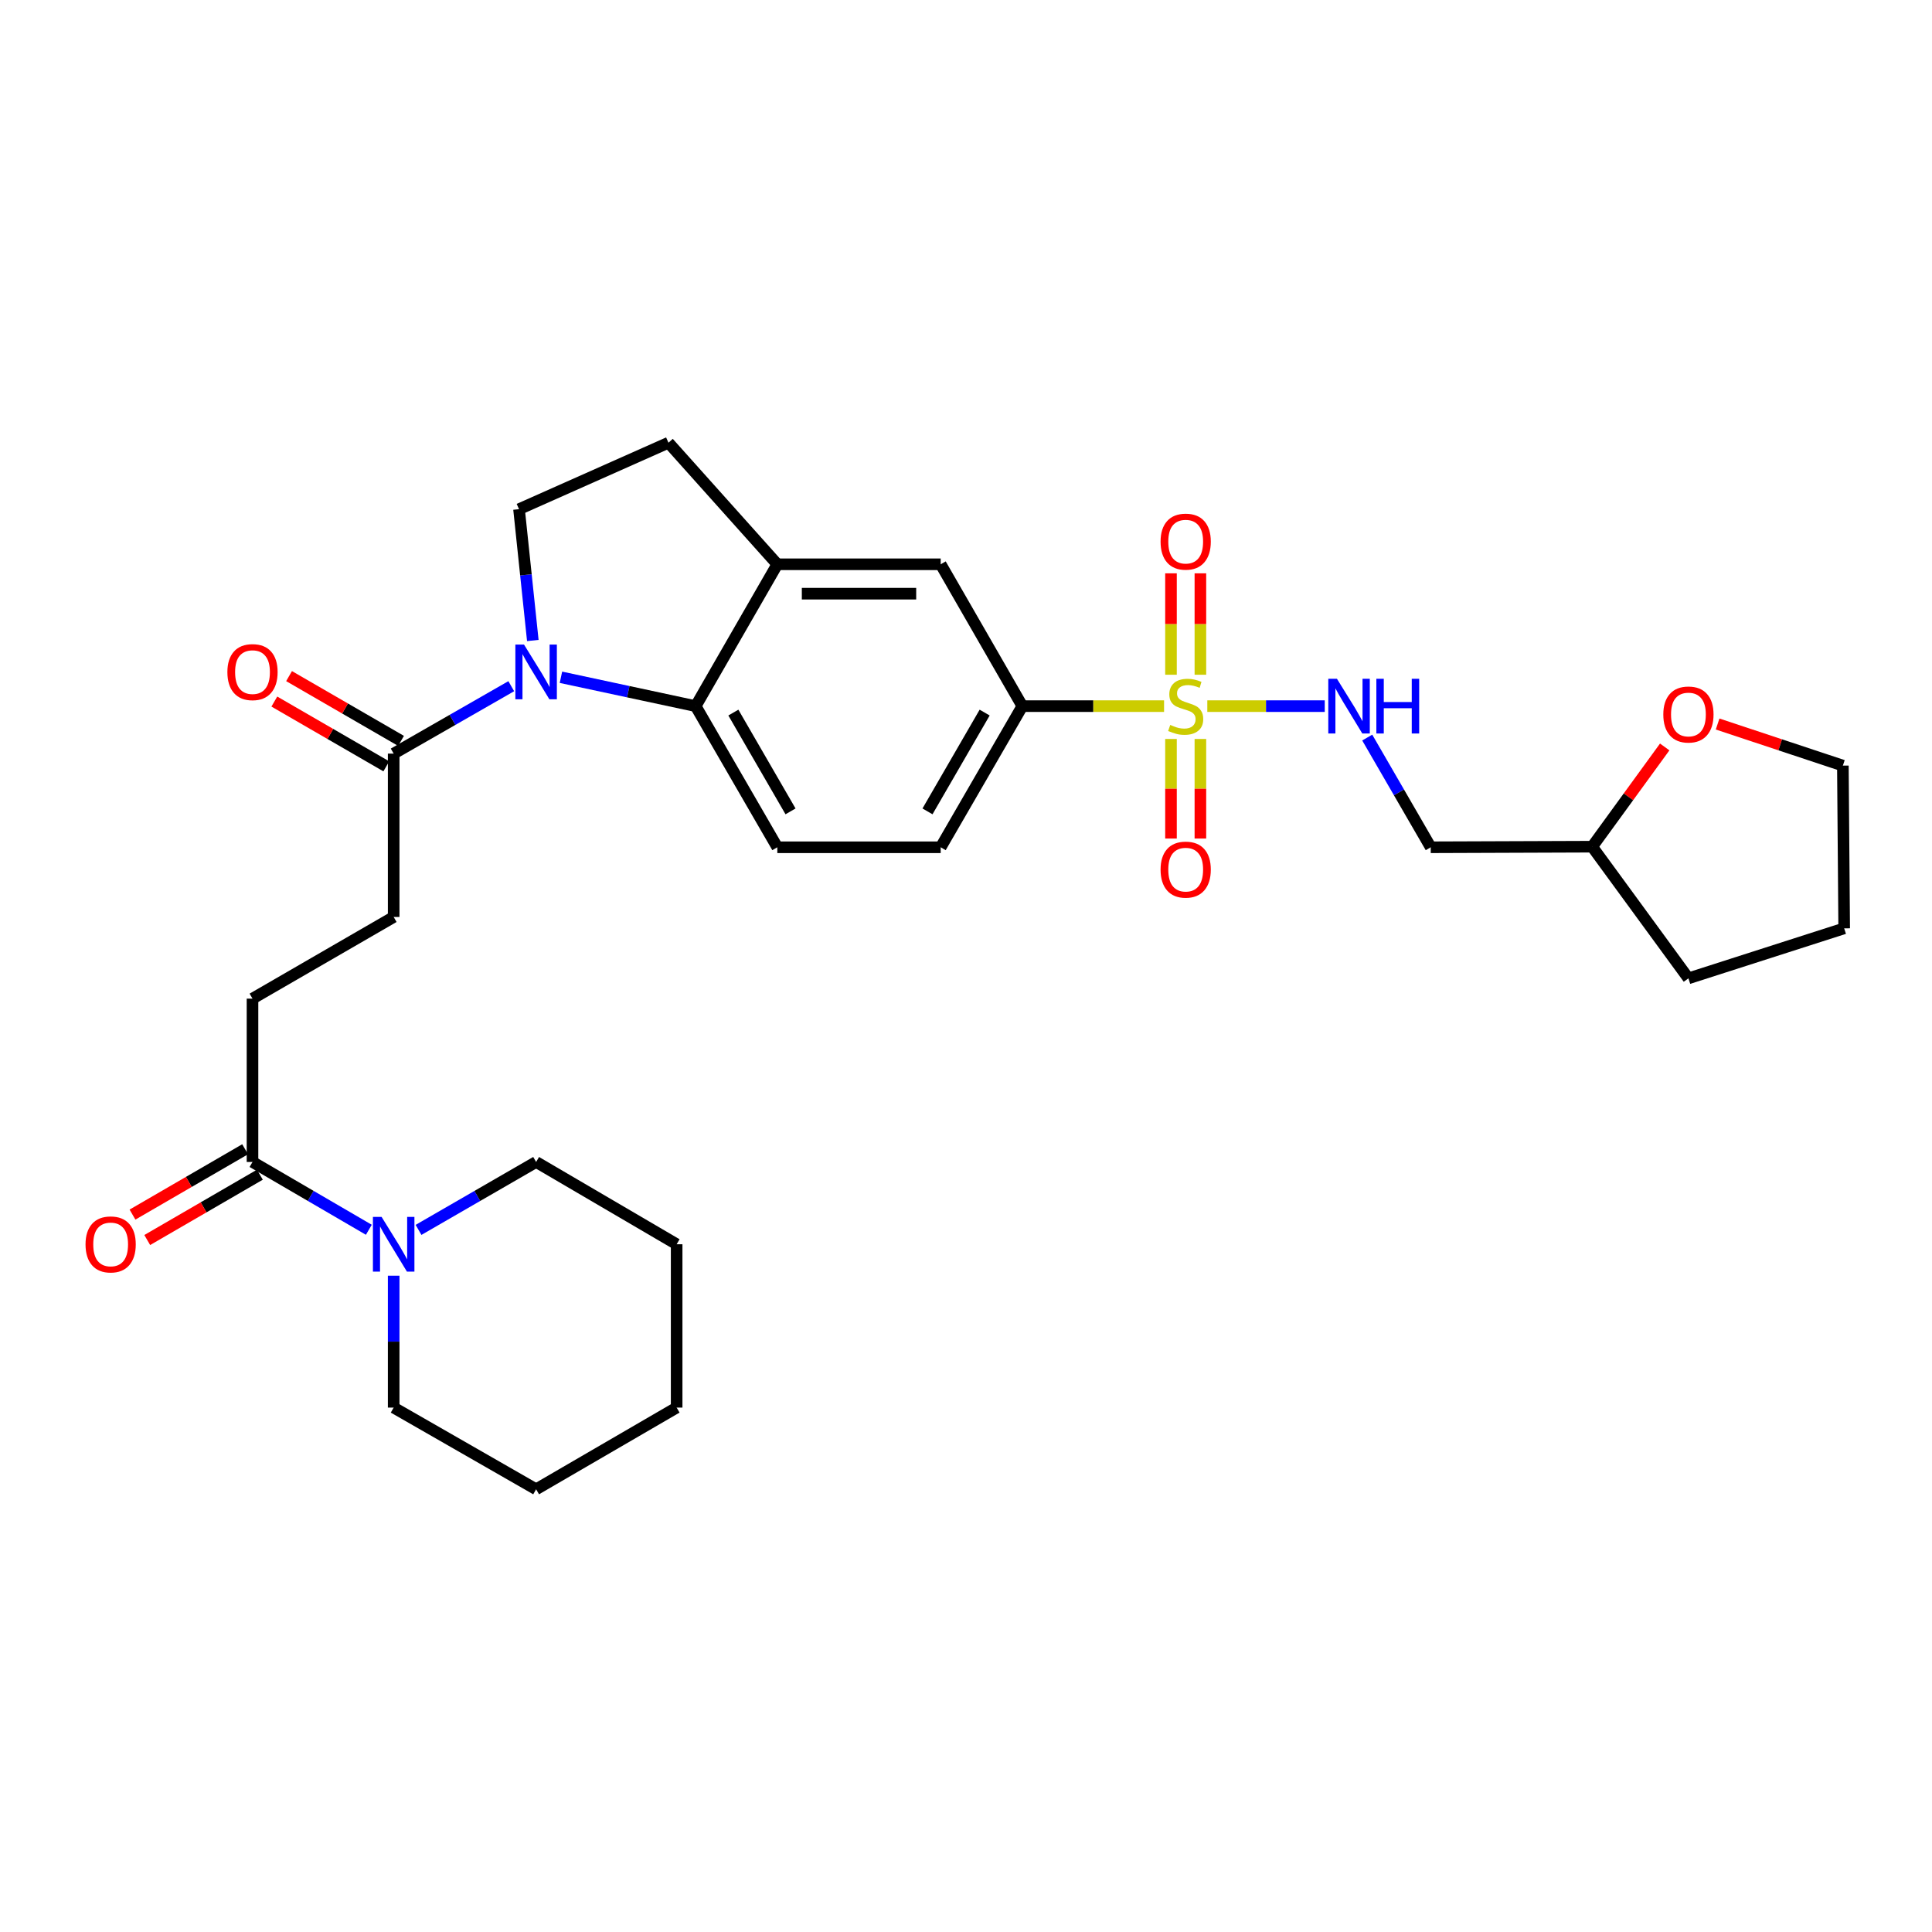 <?xml version='1.0' encoding='iso-8859-1'?>
<svg version='1.1' baseProfile='full'
              xmlns='http://www.w3.org/2000/svg'
                      xmlns:rdkit='http://www.rdkit.org/xml'
                      xmlns:xlink='http://www.w3.org/1999/xlink'
                  xml:space='preserve'
width='1000px' height='1000px' viewBox='0 0 1000 1000'>
<!-- END OF HEADER -->
<rect style='opacity:1.0;fill:#FFFFFF;stroke:none' width='1000' height='1000' x='0' y='0'> </rect>
<path class='bond-3' d='M 602.517,365.496 L 565.843,365.496' style='fill:none;fill-rule:evenodd;stroke:#CCCC00;stroke-width:6px;stroke-linecap:butt;stroke-linejoin:miter;stroke-opacity:1' />
<path class='bond-3' d='M 565.843,365.496 L 529.168,365.496' style='fill:none;fill-rule:evenodd;stroke:#000000;stroke-width:6px;stroke-linecap:butt;stroke-linejoin:miter;stroke-opacity:1' />
<path class='bond-5' d='M 624.905,365.496 L 655.296,365.496' style='fill:none;fill-rule:evenodd;stroke:#CCCC00;stroke-width:6px;stroke-linecap:butt;stroke-linejoin:miter;stroke-opacity:1' />
<path class='bond-5' d='M 655.296,365.496 L 685.688,365.496' style='fill:none;fill-rule:evenodd;stroke:#0000FF;stroke-width:6px;stroke-linecap:butt;stroke-linejoin:miter;stroke-opacity:1' />
<path class='bond-11' d='M 621.321,349.245 L 621.321,322.999' style='fill:none;fill-rule:evenodd;stroke:#CCCC00;stroke-width:6px;stroke-linecap:butt;stroke-linejoin:miter;stroke-opacity:1' />
<path class='bond-11' d='M 621.321,322.999 L 621.321,296.753' style='fill:none;fill-rule:evenodd;stroke:#FF0000;stroke-width:6px;stroke-linecap:butt;stroke-linejoin:miter;stroke-opacity:1' />
<path class='bond-11' d='M 606.101,349.245 L 606.101,322.999' style='fill:none;fill-rule:evenodd;stroke:#CCCC00;stroke-width:6px;stroke-linecap:butt;stroke-linejoin:miter;stroke-opacity:1' />
<path class='bond-11' d='M 606.101,322.999 L 606.101,296.753' style='fill:none;fill-rule:evenodd;stroke:#FF0000;stroke-width:6px;stroke-linecap:butt;stroke-linejoin:miter;stroke-opacity:1' />
<path class='bond-12' d='M 606.101,382.489 L 606.101,408.255' style='fill:none;fill-rule:evenodd;stroke:#CCCC00;stroke-width:6px;stroke-linecap:butt;stroke-linejoin:miter;stroke-opacity:1' />
<path class='bond-12' d='M 606.101,408.255 L 606.101,434.022' style='fill:none;fill-rule:evenodd;stroke:#FF0000;stroke-width:6px;stroke-linecap:butt;stroke-linejoin:miter;stroke-opacity:1' />
<path class='bond-12' d='M 621.321,382.489 L 621.321,408.255' style='fill:none;fill-rule:evenodd;stroke:#CCCC00;stroke-width:6px;stroke-linecap:butt;stroke-linejoin:miter;stroke-opacity:1' />
<path class='bond-12' d='M 621.321,408.255 L 621.321,434.022' style='fill:none;fill-rule:evenodd;stroke:#FF0000;stroke-width:6px;stroke-linecap:butt;stroke-linejoin:miter;stroke-opacity:1' />
<path class='bond-0' d='M 290.344,350.553 L 325.209,358.025' style='fill:none;fill-rule:evenodd;stroke:#0000FF;stroke-width:6px;stroke-linecap:butt;stroke-linejoin:miter;stroke-opacity:1' />
<path class='bond-0' d='M 325.209,358.025 L 360.074,365.496' style='fill:none;fill-rule:evenodd;stroke:#000000;stroke-width:6px;stroke-linecap:butt;stroke-linejoin:miter;stroke-opacity:1' />
<path class='bond-2' d='M 264.628,355.174 L 234.196,372.62' style='fill:none;fill-rule:evenodd;stroke:#0000FF;stroke-width:6px;stroke-linecap:butt;stroke-linejoin:miter;stroke-opacity:1' />
<path class='bond-2' d='M 234.196,372.62 L 203.764,390.066' style='fill:none;fill-rule:evenodd;stroke:#000000;stroke-width:6px;stroke-linecap:butt;stroke-linejoin:miter;stroke-opacity:1' />
<path class='bond-32' d='M 275.784,331.522 L 272.216,297.537' style='fill:none;fill-rule:evenodd;stroke:#0000FF;stroke-width:6px;stroke-linecap:butt;stroke-linejoin:miter;stroke-opacity:1' />
<path class='bond-32' d='M 272.216,297.537 L 268.649,263.552' style='fill:none;fill-rule:evenodd;stroke:#000000;stroke-width:6px;stroke-linecap:butt;stroke-linejoin:miter;stroke-opacity:1' />
<path class='bond-1' d='M 360.074,365.496 L 402.341,438.548' style='fill:none;fill-rule:evenodd;stroke:#000000;stroke-width:6px;stroke-linecap:butt;stroke-linejoin:miter;stroke-opacity:1' />
<path class='bond-1' d='M 379.587,368.832 L 409.174,419.968' style='fill:none;fill-rule:evenodd;stroke:#000000;stroke-width:6px;stroke-linecap:butt;stroke-linejoin:miter;stroke-opacity:1' />
<path class='bond-30' d='M 360.074,365.496 L 402.341,292.072' style='fill:none;fill-rule:evenodd;stroke:#000000;stroke-width:6px;stroke-linecap:butt;stroke-linejoin:miter;stroke-opacity:1' />
<path class='bond-15' d='M 203.764,390.066 L 203.764,474.626' style='fill:none;fill-rule:evenodd;stroke:#000000;stroke-width:6px;stroke-linecap:butt;stroke-linejoin:miter;stroke-opacity:1' />
<path class='bond-17' d='M 207.574,383.48 L 178.595,366.716' style='fill:none;fill-rule:evenodd;stroke:#000000;stroke-width:6px;stroke-linecap:butt;stroke-linejoin:miter;stroke-opacity:1' />
<path class='bond-17' d='M 178.595,366.716 L 149.616,349.953' style='fill:none;fill-rule:evenodd;stroke:#FF0000;stroke-width:6px;stroke-linecap:butt;stroke-linejoin:miter;stroke-opacity:1' />
<path class='bond-17' d='M 199.954,396.653 L 170.975,379.89' style='fill:none;fill-rule:evenodd;stroke:#000000;stroke-width:6px;stroke-linecap:butt;stroke-linejoin:miter;stroke-opacity:1' />
<path class='bond-17' d='M 170.975,379.89 L 141.995,363.127' style='fill:none;fill-rule:evenodd;stroke:#FF0000;stroke-width:6px;stroke-linecap:butt;stroke-linejoin:miter;stroke-opacity:1' />
<path class='bond-9' d='M 529.168,365.496 L 486.901,292.072' style='fill:none;fill-rule:evenodd;stroke:#000000;stroke-width:6px;stroke-linecap:butt;stroke-linejoin:miter;stroke-opacity:1' />
<path class='bond-14' d='M 529.168,365.496 L 486.901,438.548' style='fill:none;fill-rule:evenodd;stroke:#000000;stroke-width:6px;stroke-linecap:butt;stroke-linejoin:miter;stroke-opacity:1' />
<path class='bond-14' d='M 509.655,368.832 L 480.068,419.968' style='fill:none;fill-rule:evenodd;stroke:#000000;stroke-width:6px;stroke-linecap:butt;stroke-linejoin:miter;stroke-opacity:1' />
<path class='bond-4' d='M 402.341,292.072 L 486.901,292.072' style='fill:none;fill-rule:evenodd;stroke:#000000;stroke-width:6px;stroke-linecap:butt;stroke-linejoin:miter;stroke-opacity:1' />
<path class='bond-4' d='M 415.025,307.291 L 474.217,307.291' style='fill:none;fill-rule:evenodd;stroke:#000000;stroke-width:6px;stroke-linecap:butt;stroke-linejoin:miter;stroke-opacity:1' />
<path class='bond-13' d='M 402.341,292.072 L 345.996,229.149' style='fill:none;fill-rule:evenodd;stroke:#000000;stroke-width:6px;stroke-linecap:butt;stroke-linejoin:miter;stroke-opacity:1' />
<path class='bond-19' d='M 707.68,381.766 L 724.113,410.157' style='fill:none;fill-rule:evenodd;stroke:#0000FF;stroke-width:6px;stroke-linecap:butt;stroke-linejoin:miter;stroke-opacity:1' />
<path class='bond-19' d='M 724.113,410.157 L 740.546,438.548' style='fill:none;fill-rule:evenodd;stroke:#000000;stroke-width:6px;stroke-linecap:butt;stroke-linejoin:miter;stroke-opacity:1' />
<path class='bond-6' d='M 190.91,636.532 L 160.802,618.984' style='fill:none;fill-rule:evenodd;stroke:#0000FF;stroke-width:6px;stroke-linecap:butt;stroke-linejoin:miter;stroke-opacity:1' />
<path class='bond-6' d='M 160.802,618.984 L 130.695,601.436' style='fill:none;fill-rule:evenodd;stroke:#000000;stroke-width:6px;stroke-linecap:butt;stroke-linejoin:miter;stroke-opacity:1' />
<path class='bond-22' d='M 203.764,660.298 L 203.764,694.433' style='fill:none;fill-rule:evenodd;stroke:#0000FF;stroke-width:6px;stroke-linecap:butt;stroke-linejoin:miter;stroke-opacity:1' />
<path class='bond-22' d='M 203.764,694.433 L 203.764,728.567' style='fill:none;fill-rule:evenodd;stroke:#000000;stroke-width:6px;stroke-linecap:butt;stroke-linejoin:miter;stroke-opacity:1' />
<path class='bond-23' d='M 216.633,636.591 L 247.063,619.014' style='fill:none;fill-rule:evenodd;stroke:#0000FF;stroke-width:6px;stroke-linecap:butt;stroke-linejoin:miter;stroke-opacity:1' />
<path class='bond-23' d='M 247.063,619.014 L 277.493,601.436' style='fill:none;fill-rule:evenodd;stroke:#000000;stroke-width:6px;stroke-linecap:butt;stroke-linejoin:miter;stroke-opacity:1' />
<path class='bond-7' d='M 130.695,601.436 L 130.695,516.893' style='fill:none;fill-rule:evenodd;stroke:#000000;stroke-width:6px;stroke-linecap:butt;stroke-linejoin:miter;stroke-opacity:1' />
<path class='bond-18' d='M 126.877,594.854 L 97.726,611.762' style='fill:none;fill-rule:evenodd;stroke:#000000;stroke-width:6px;stroke-linecap:butt;stroke-linejoin:miter;stroke-opacity:1' />
<path class='bond-18' d='M 97.726,611.762 L 68.575,628.671' style='fill:none;fill-rule:evenodd;stroke:#FF0000;stroke-width:6px;stroke-linecap:butt;stroke-linejoin:miter;stroke-opacity:1' />
<path class='bond-18' d='M 134.513,608.019 L 105.362,624.927' style='fill:none;fill-rule:evenodd;stroke:#000000;stroke-width:6px;stroke-linecap:butt;stroke-linejoin:miter;stroke-opacity:1' />
<path class='bond-18' d='M 105.362,624.927 L 76.211,641.836' style='fill:none;fill-rule:evenodd;stroke:#FF0000;stroke-width:6px;stroke-linecap:butt;stroke-linejoin:miter;stroke-opacity:1' />
<path class='bond-8' d='M 268.649,263.552 L 345.996,229.149' style='fill:none;fill-rule:evenodd;stroke:#000000;stroke-width:6px;stroke-linecap:butt;stroke-linejoin:miter;stroke-opacity:1' />
<path class='bond-10' d='M 402.341,438.548 L 486.901,438.548' style='fill:none;fill-rule:evenodd;stroke:#000000;stroke-width:6px;stroke-linecap:butt;stroke-linejoin:miter;stroke-opacity:1' />
<path class='bond-16' d='M 203.764,474.626 L 130.695,516.893' style='fill:none;fill-rule:evenodd;stroke:#000000;stroke-width:6px;stroke-linecap:butt;stroke-linejoin:miter;stroke-opacity:1' />
<path class='bond-21' d='M 740.546,438.548 L 824.1,438.244' style='fill:none;fill-rule:evenodd;stroke:#000000;stroke-width:6px;stroke-linecap:butt;stroke-linejoin:miter;stroke-opacity:1' />
<path class='bond-20' d='M 861.65,386.618 L 842.875,412.431' style='fill:none;fill-rule:evenodd;stroke:#FF0000;stroke-width:6px;stroke-linecap:butt;stroke-linejoin:miter;stroke-opacity:1' />
<path class='bond-20' d='M 842.875,412.431 L 824.1,438.244' style='fill:none;fill-rule:evenodd;stroke:#000000;stroke-width:6px;stroke-linecap:butt;stroke-linejoin:miter;stroke-opacity:1' />
<path class='bond-24' d='M 889.032,374.755 L 921.45,385.518' style='fill:none;fill-rule:evenodd;stroke:#FF0000;stroke-width:6px;stroke-linecap:butt;stroke-linejoin:miter;stroke-opacity:1' />
<path class='bond-24' d='M 921.45,385.518 L 953.869,396.281' style='fill:none;fill-rule:evenodd;stroke:#000000;stroke-width:6px;stroke-linecap:butt;stroke-linejoin:miter;stroke-opacity:1' />
<path class='bond-25' d='M 824.1,438.244 L 873.926,506.392' style='fill:none;fill-rule:evenodd;stroke:#000000;stroke-width:6px;stroke-linecap:butt;stroke-linejoin:miter;stroke-opacity:1' />
<path class='bond-26' d='M 203.764,728.567 L 277.493,770.851' style='fill:none;fill-rule:evenodd;stroke:#000000;stroke-width:6px;stroke-linecap:butt;stroke-linejoin:miter;stroke-opacity:1' />
<path class='bond-27' d='M 277.493,601.436 L 350.232,644.025' style='fill:none;fill-rule:evenodd;stroke:#000000;stroke-width:6px;stroke-linecap:butt;stroke-linejoin:miter;stroke-opacity:1' />
<path class='bond-31' d='M 953.869,396.281 L 954.545,480.511' style='fill:none;fill-rule:evenodd;stroke:#000000;stroke-width:6px;stroke-linecap:butt;stroke-linejoin:miter;stroke-opacity:1' />
<path class='bond-28' d='M 873.926,506.392 L 954.545,480.511' style='fill:none;fill-rule:evenodd;stroke:#000000;stroke-width:6px;stroke-linecap:butt;stroke-linejoin:miter;stroke-opacity:1' />
<path class='bond-33' d='M 277.493,770.851 L 350.232,728.567' style='fill:none;fill-rule:evenodd;stroke:#000000;stroke-width:6px;stroke-linecap:butt;stroke-linejoin:miter;stroke-opacity:1' />
<path class='bond-29' d='M 350.232,644.025 L 350.232,728.567' style='fill:none;fill-rule:evenodd;stroke:#000000;stroke-width:6px;stroke-linecap:butt;stroke-linejoin:miter;stroke-opacity:1' />
<path  class='atom-0' d='M 605.711 375.216
Q 606.031 375.336, 607.351 375.896
Q 608.671 376.456, 610.111 376.816
Q 611.591 377.136, 613.031 377.136
Q 615.711 377.136, 617.271 375.856
Q 618.831 374.536, 618.831 372.256
Q 618.831 370.696, 618.031 369.736
Q 617.271 368.776, 616.071 368.256
Q 614.871 367.736, 612.871 367.136
Q 610.351 366.376, 608.831 365.656
Q 607.351 364.936, 606.271 363.416
Q 605.231 361.896, 605.231 359.336
Q 605.231 355.776, 607.631 353.576
Q 610.071 351.376, 614.871 351.376
Q 618.151 351.376, 621.871 352.936
L 620.951 356.016
Q 617.551 354.616, 614.991 354.616
Q 612.231 354.616, 610.711 355.776
Q 609.191 356.896, 609.231 358.856
Q 609.231 360.376, 609.991 361.296
Q 610.791 362.216, 611.911 362.736
Q 613.071 363.256, 614.991 363.856
Q 617.551 364.656, 619.071 365.456
Q 620.591 366.256, 621.671 367.896
Q 622.791 369.496, 622.791 372.256
Q 622.791 376.176, 620.151 378.296
Q 617.551 380.376, 613.191 380.376
Q 610.671 380.376, 608.751 379.816
Q 606.871 379.296, 604.631 378.376
L 605.711 375.216
' fill='#CCCC00'/>
<path  class='atom-1' d='M 271.233 333.639
L 280.513 348.639
Q 281.433 350.119, 282.913 352.799
Q 284.393 355.479, 284.473 355.639
L 284.473 333.639
L 288.233 333.639
L 288.233 361.959
L 284.353 361.959
L 274.393 345.559
Q 273.233 343.639, 271.993 341.439
Q 270.793 339.239, 270.433 338.559
L 270.433 361.959
L 266.753 361.959
L 266.753 333.639
L 271.233 333.639
' fill='#0000FF'/>
<path  class='atom-6' d='M 692.002 351.336
L 701.282 366.336
Q 702.202 367.816, 703.682 370.496
Q 705.162 373.176, 705.242 373.336
L 705.242 351.336
L 709.002 351.336
L 709.002 379.656
L 705.122 379.656
L 695.162 363.256
Q 694.002 361.336, 692.762 359.136
Q 691.562 356.936, 691.202 356.256
L 691.202 379.656
L 687.522 379.656
L 687.522 351.336
L 692.002 351.336
' fill='#0000FF'/>
<path  class='atom-6' d='M 712.402 351.336
L 716.242 351.336
L 716.242 363.376
L 730.722 363.376
L 730.722 351.336
L 734.562 351.336
L 734.562 379.656
L 730.722 379.656
L 730.722 366.576
L 716.242 366.576
L 716.242 379.656
L 712.402 379.656
L 712.402 351.336
' fill='#0000FF'/>
<path  class='atom-7' d='M 197.504 629.865
L 206.784 644.865
Q 207.704 646.345, 209.184 649.025
Q 210.664 651.705, 210.744 651.865
L 210.744 629.865
L 214.504 629.865
L 214.504 658.185
L 210.624 658.185
L 200.664 641.785
Q 199.504 639.865, 198.264 637.665
Q 197.064 635.465, 196.704 634.785
L 196.704 658.185
L 193.024 658.185
L 193.024 629.865
L 197.504 629.865
' fill='#0000FF'/>
<path  class='atom-12' d='M 600.711 280.348
Q 600.711 273.548, 604.071 269.748
Q 607.431 265.948, 613.711 265.948
Q 619.991 265.948, 623.351 269.748
Q 626.711 273.548, 626.711 280.348
Q 626.711 287.228, 623.311 291.148
Q 619.911 295.028, 613.711 295.028
Q 607.471 295.028, 604.071 291.148
Q 600.711 287.268, 600.711 280.348
M 613.711 291.828
Q 618.031 291.828, 620.351 288.948
Q 622.711 286.028, 622.711 280.348
Q 622.711 274.788, 620.351 271.988
Q 618.031 269.148, 613.711 269.148
Q 609.391 269.148, 607.031 271.948
Q 604.711 274.748, 604.711 280.348
Q 604.711 286.068, 607.031 288.948
Q 609.391 291.828, 613.711 291.828
' fill='#FF0000'/>
<path  class='atom-13' d='M 600.711 450.11
Q 600.711 443.31, 604.071 439.51
Q 607.431 435.71, 613.711 435.71
Q 619.991 435.71, 623.351 439.51
Q 626.711 443.31, 626.711 450.11
Q 626.711 456.99, 623.311 460.91
Q 619.911 464.79, 613.711 464.79
Q 607.471 464.79, 604.071 460.91
Q 600.711 457.03, 600.711 450.11
M 613.711 461.59
Q 618.031 461.59, 620.351 458.71
Q 622.711 455.79, 622.711 450.11
Q 622.711 444.55, 620.351 441.75
Q 618.031 438.91, 613.711 438.91
Q 609.391 438.91, 607.031 441.71
Q 604.711 444.51, 604.711 450.11
Q 604.711 455.83, 607.031 458.71
Q 609.391 461.59, 613.711 461.59
' fill='#FF0000'/>
<path  class='atom-18' d='M 117.695 347.879
Q 117.695 341.079, 121.055 337.279
Q 124.415 333.479, 130.695 333.479
Q 136.975 333.479, 140.335 337.279
Q 143.695 341.079, 143.695 347.879
Q 143.695 354.759, 140.295 358.679
Q 136.895 362.559, 130.695 362.559
Q 124.455 362.559, 121.055 358.679
Q 117.695 354.799, 117.695 347.879
M 130.695 359.359
Q 135.015 359.359, 137.335 356.479
Q 139.695 353.559, 139.695 347.879
Q 139.695 342.319, 137.335 339.519
Q 135.015 336.679, 130.695 336.679
Q 126.375 336.679, 124.015 339.479
Q 121.695 342.279, 121.695 347.879
Q 121.695 353.599, 124.015 356.479
Q 126.375 359.359, 130.695 359.359
' fill='#FF0000'/>
<path  class='atom-19' d='M 44.271 644.105
Q 44.271 637.305, 47.631 633.505
Q 50.991 629.705, 57.271 629.705
Q 63.551 629.705, 66.911 633.505
Q 70.271 637.305, 70.271 644.105
Q 70.271 650.985, 66.871 654.905
Q 63.471 658.785, 57.271 658.785
Q 51.031 658.785, 47.631 654.905
Q 44.271 651.025, 44.271 644.105
M 57.271 655.585
Q 61.591 655.585, 63.911 652.705
Q 66.271 649.785, 66.271 644.105
Q 66.271 638.545, 63.911 635.745
Q 61.591 632.905, 57.271 632.905
Q 52.951 632.905, 50.591 635.705
Q 48.271 638.505, 48.271 644.105
Q 48.271 649.825, 50.591 652.705
Q 52.951 655.585, 57.271 655.585
' fill='#FF0000'/>
<path  class='atom-21' d='M 860.926 369.82
Q 860.926 363.02, 864.286 359.22
Q 867.646 355.42, 873.926 355.42
Q 880.206 355.42, 883.566 359.22
Q 886.926 363.02, 886.926 369.82
Q 886.926 376.7, 883.526 380.62
Q 880.126 384.5, 873.926 384.5
Q 867.686 384.5, 864.286 380.62
Q 860.926 376.74, 860.926 369.82
M 873.926 381.3
Q 878.246 381.3, 880.566 378.42
Q 882.926 375.5, 882.926 369.82
Q 882.926 364.26, 880.566 361.46
Q 878.246 358.62, 873.926 358.62
Q 869.606 358.62, 867.246 361.42
Q 864.926 364.22, 864.926 369.82
Q 864.926 375.54, 867.246 378.42
Q 869.606 381.3, 873.926 381.3
' fill='#FF0000'/>
</svg>
